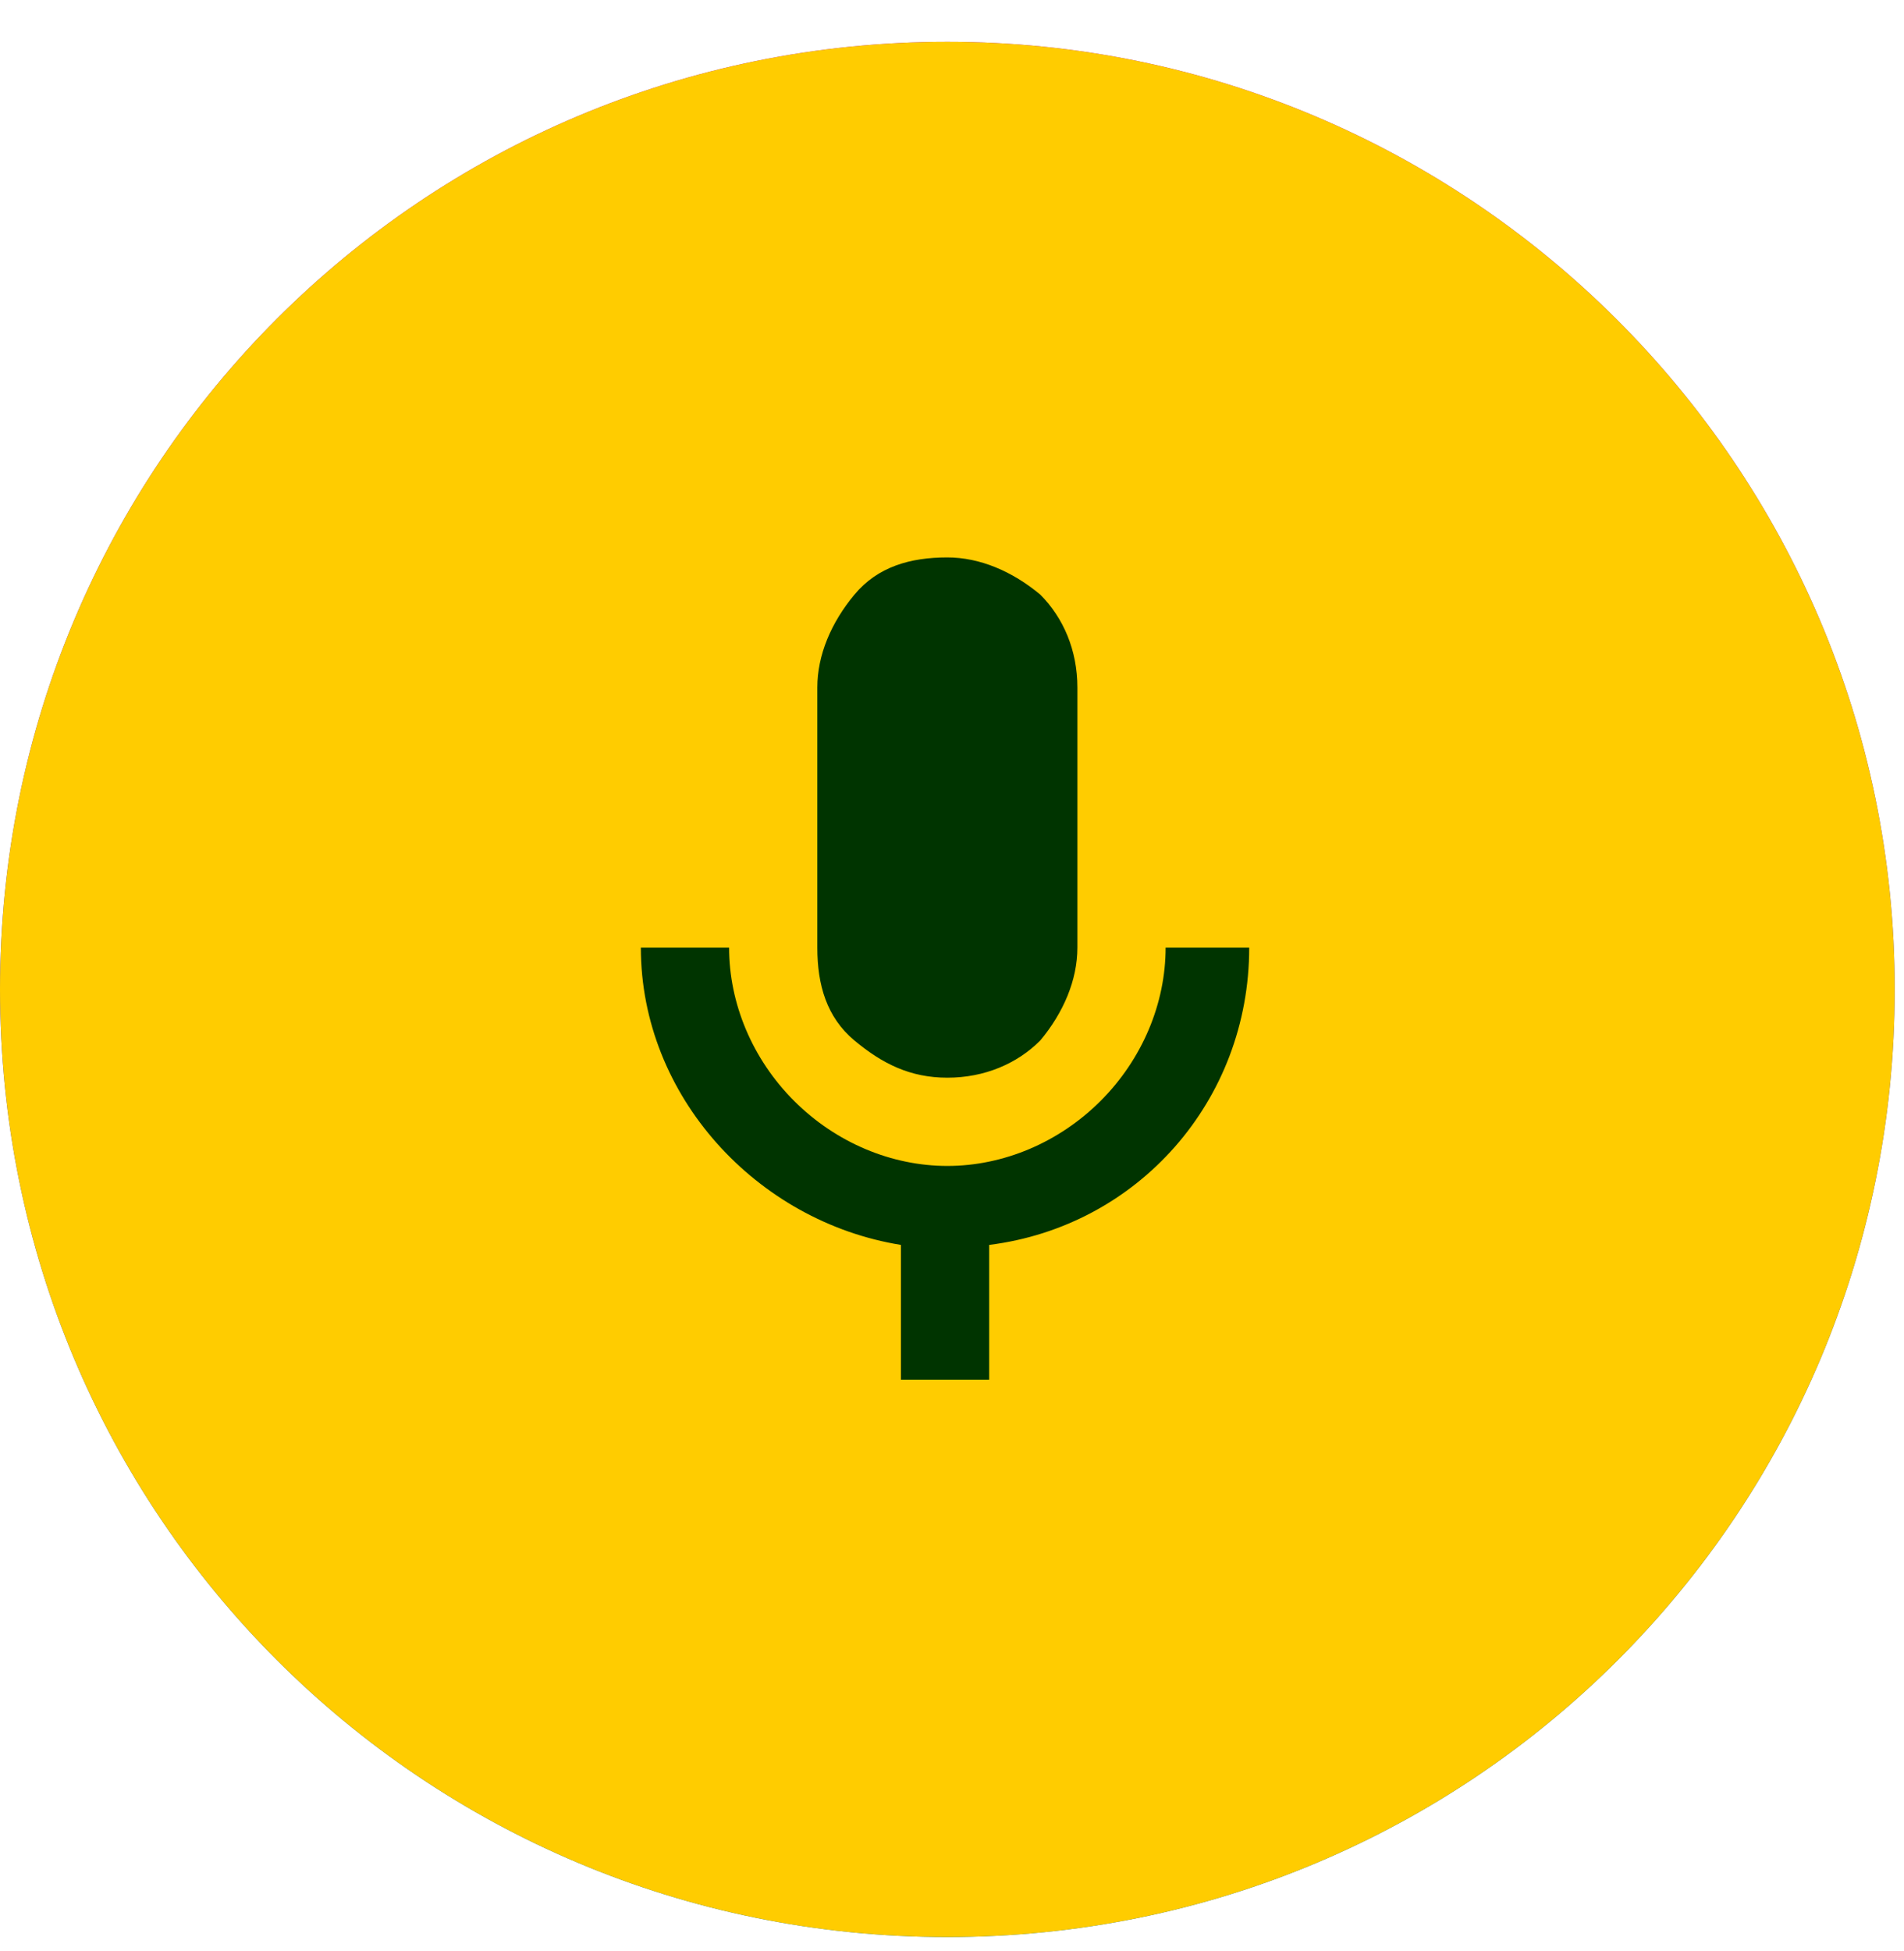 <?xml version="1.0" encoding="utf-8"?>
<!-- Generator: Adobe Illustrator 28.1.0, SVG Export Plug-In . SVG Version: 6.00 Build 0)  -->
<svg version="1.1" id="Layer_1" xmlns="http://www.w3.org/2000/svg" xmlns:xlink="http://www.w3.org/1999/xlink" x="0px" y="0px"
	 viewBox="0 0 41 42" style="enable-background:new 0 0 41 42;" xml:space="preserve">
<style type="text/css">
	.st0{fill:url(#SVGID_1_);}
	.st1{fill:#FFCC00;}
	.st2{fill:#003400;}
</style>
<linearGradient id="SVGID_1_" gradientUnits="userSpaceOnUse" x1="-1857.614" y1="44" x2="-1857.614" y2="3.227" gradientTransform="matrix(-1 0 0 -1 -1837.227 44.901)">
	<stop  offset="0" style="stop-color:#AD1AE7"/>
	<stop  offset="1" style="stop-color:#0072C6"/>
</linearGradient>
<path class="st0" d="M20.4,0.9L20.4,0.9C9.1,0.9,0,10,0,21.3l0,0c0,11.3,9.1,20.4,20.4,20.4l0,0c11.3,0,20.4-9.1,20.4-20.4l0,0
	C40.8,10,31.6,0.9,20.4,0.9z"/>
<path class="st1" d="M20.4,0.9L20.4,0.9C9.1,0.9,0,10,0,21.3l0,0c0,11.3,9.1,20.4,20.4,20.4l0,0c11.3,0,20.4-9.1,20.4-20.4l0,0
	C40.8,10,31.6,0.9,20.4,0.9z"/>
<path class="st2" d="M20.4,12c0.7,0,1.4,0.3,2,0.8c0.5,0.5,0.8,1.2,0.8,2v5.6c0,0.7-0.3,1.4-0.8,2c-0.5,0.5-1.2,0.8-2,0.8
	s-1.4-0.3-2-0.8s-0.8-1.2-0.8-2v-5.6c0-0.7,0.3-1.4,0.8-2S19.6,12,20.4,12z M26.9,20.4c0,3.3-2.4,6-5.6,6.4v2.9h-1.9v-2.9
	c-3.1-0.5-5.6-3.2-5.6-6.4h1.9c0,1.2,0.5,2.4,1.4,3.3c0.9,0.9,2.1,1.4,3.3,1.4c1.2,0,2.4-0.5,3.3-1.4c0.9-0.9,1.4-2.1,1.4-3.3H26.9z
	"/>
</svg>
